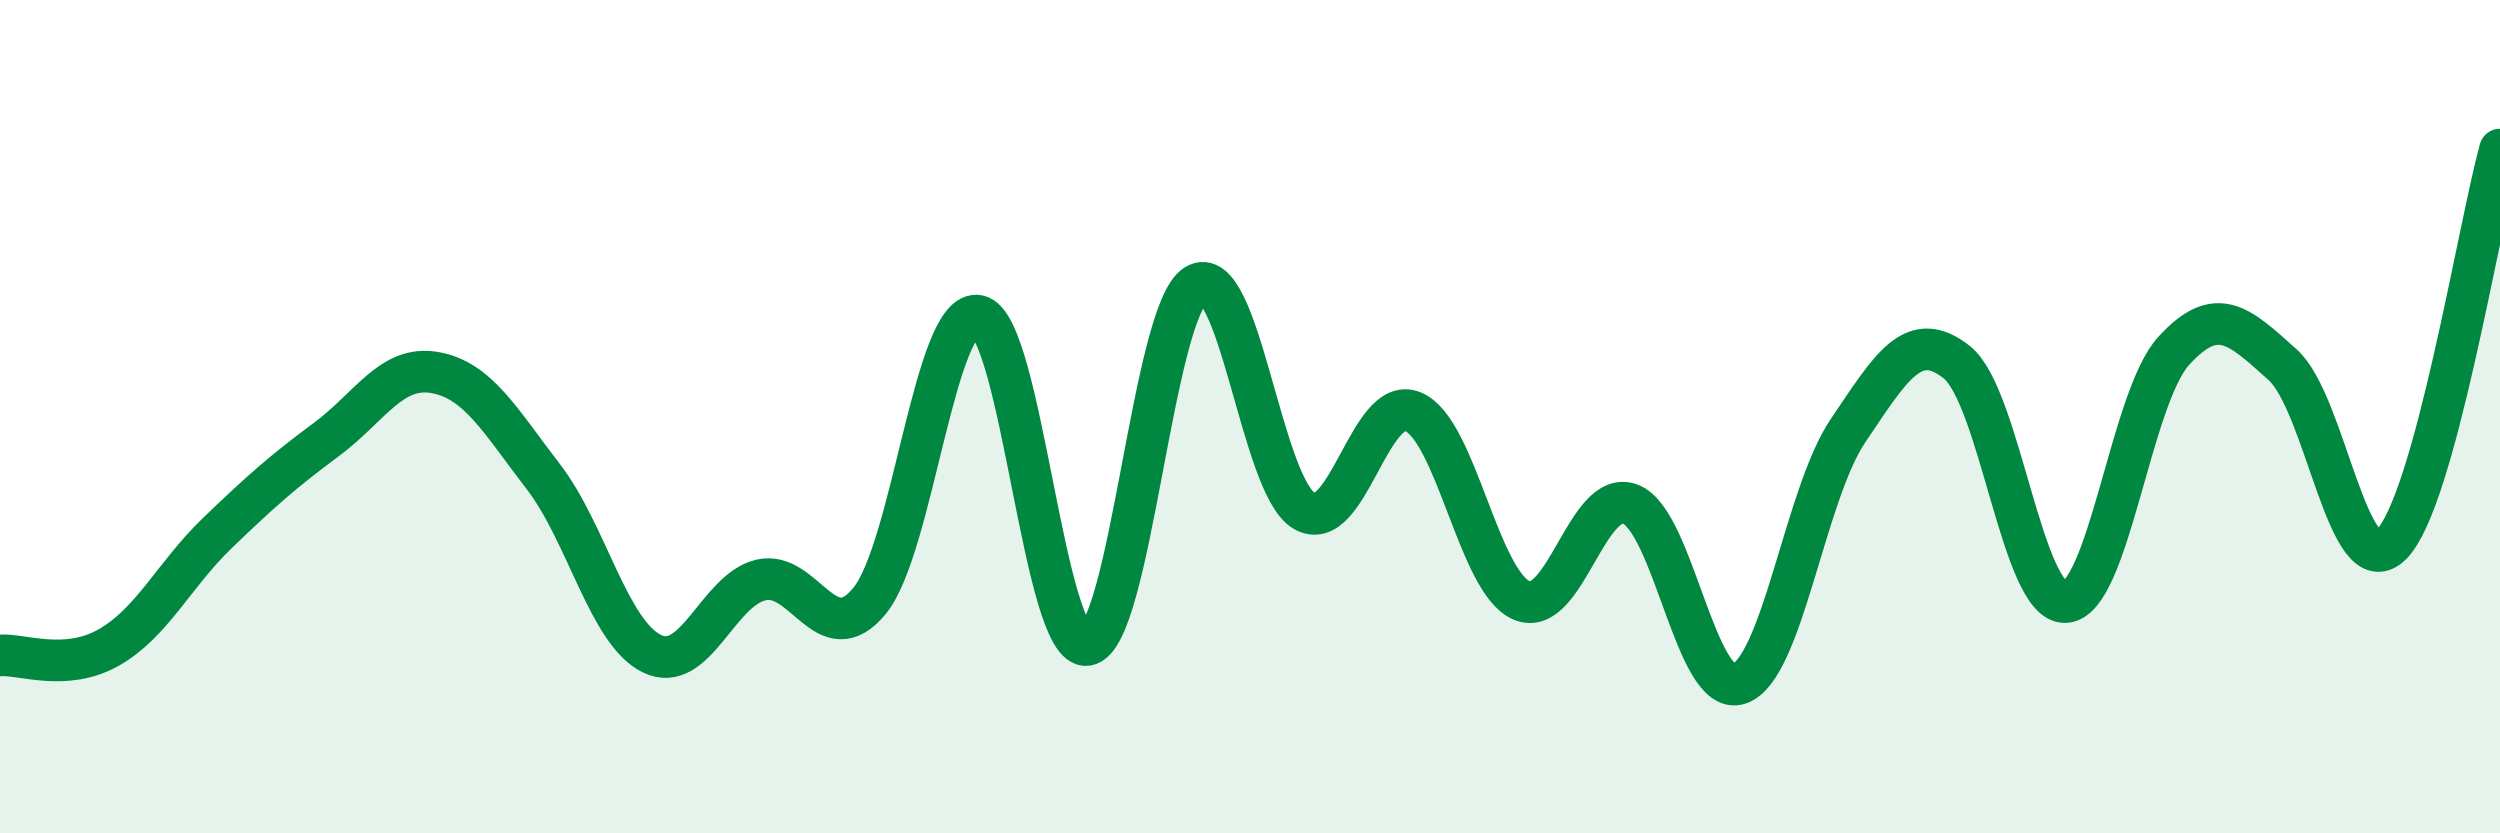 
    <svg width="60" height="20" viewBox="0 0 60 20" xmlns="http://www.w3.org/2000/svg">
      <path
        d="M 0,15.73 C 0.52,15.69 1.57,16.13 2.61,15.54 C 3.65,14.95 4.18,13.79 5.22,12.79 C 6.26,11.79 6.79,11.32 7.83,10.55 C 8.87,9.78 9.39,8.76 10.43,8.94 C 11.47,9.12 12,10.09 13.04,11.44 C 14.08,12.79 14.61,15.19 15.65,15.69 C 16.69,16.19 17.22,14.17 18.26,13.92 C 19.3,13.67 19.83,15.69 20.87,14.42 C 21.91,13.15 22.44,7.37 23.48,7.58 C 24.52,7.79 25.05,15.63 26.09,15.48 C 27.13,15.33 27.66,7.48 28.7,6.84 C 29.74,6.2 30.26,11.65 31.3,12.26 C 32.34,12.87 32.87,9.45 33.91,9.88 C 34.95,10.31 35.48,13.97 36.52,14.41 C 37.56,14.85 38.09,11.7 39.13,12.1 C 40.17,12.5 40.7,16.76 41.74,16.41 C 42.78,16.06 43.31,11.88 44.35,10.34 C 45.39,8.8 45.92,7.87 46.96,8.69 C 48,9.51 48.53,14.5 49.57,14.45 C 50.61,14.4 51.13,9.56 52.17,8.42 C 53.21,7.28 53.74,7.82 54.78,8.75 C 55.82,9.68 56.35,14.1 57.39,13.07 C 58.43,12.04 59.48,5.49 60,3.59L60 20L0 20Z"
        fill="#008740"
        opacity="0.1"
        stroke-linecap="round"
        stroke-linejoin="round"
      />
      <path
        d="M 0,15.73 C 0.52,15.69 1.57,16.13 2.61,15.54 C 3.65,14.95 4.18,13.79 5.22,12.79 C 6.26,11.79 6.79,11.32 7.83,10.55 C 8.87,9.78 9.39,8.76 10.43,8.94 C 11.47,9.12 12,10.09 13.04,11.44 C 14.08,12.79 14.61,15.19 15.65,15.69 C 16.69,16.19 17.22,14.17 18.26,13.92 C 19.3,13.67 19.83,15.69 20.87,14.42 C 21.91,13.15 22.44,7.37 23.48,7.58 C 24.52,7.79 25.05,15.63 26.09,15.48 C 27.13,15.33 27.66,7.48 28.7,6.84 C 29.74,6.2 30.26,11.65 31.3,12.26 C 32.34,12.87 32.87,9.45 33.91,9.88 C 34.95,10.31 35.48,13.97 36.52,14.41 C 37.56,14.85 38.09,11.7 39.13,12.1 C 40.17,12.5 40.7,16.76 41.74,16.41 C 42.78,16.06 43.31,11.88 44.35,10.34 C 45.39,8.8 45.92,7.87 46.96,8.69 C 48,9.51 48.53,14.5 49.57,14.45 C 50.61,14.4 51.13,9.56 52.17,8.42 C 53.21,7.28 53.74,7.82 54.78,8.75 C 55.82,9.68 56.35,14.1 57.39,13.07 C 58.43,12.04 59.48,5.49 60,3.59"
        stroke="#008740"
        stroke-width="1"
        fill="none"
        stroke-linecap="round"
        stroke-linejoin="round"
      />
    </svg>
  